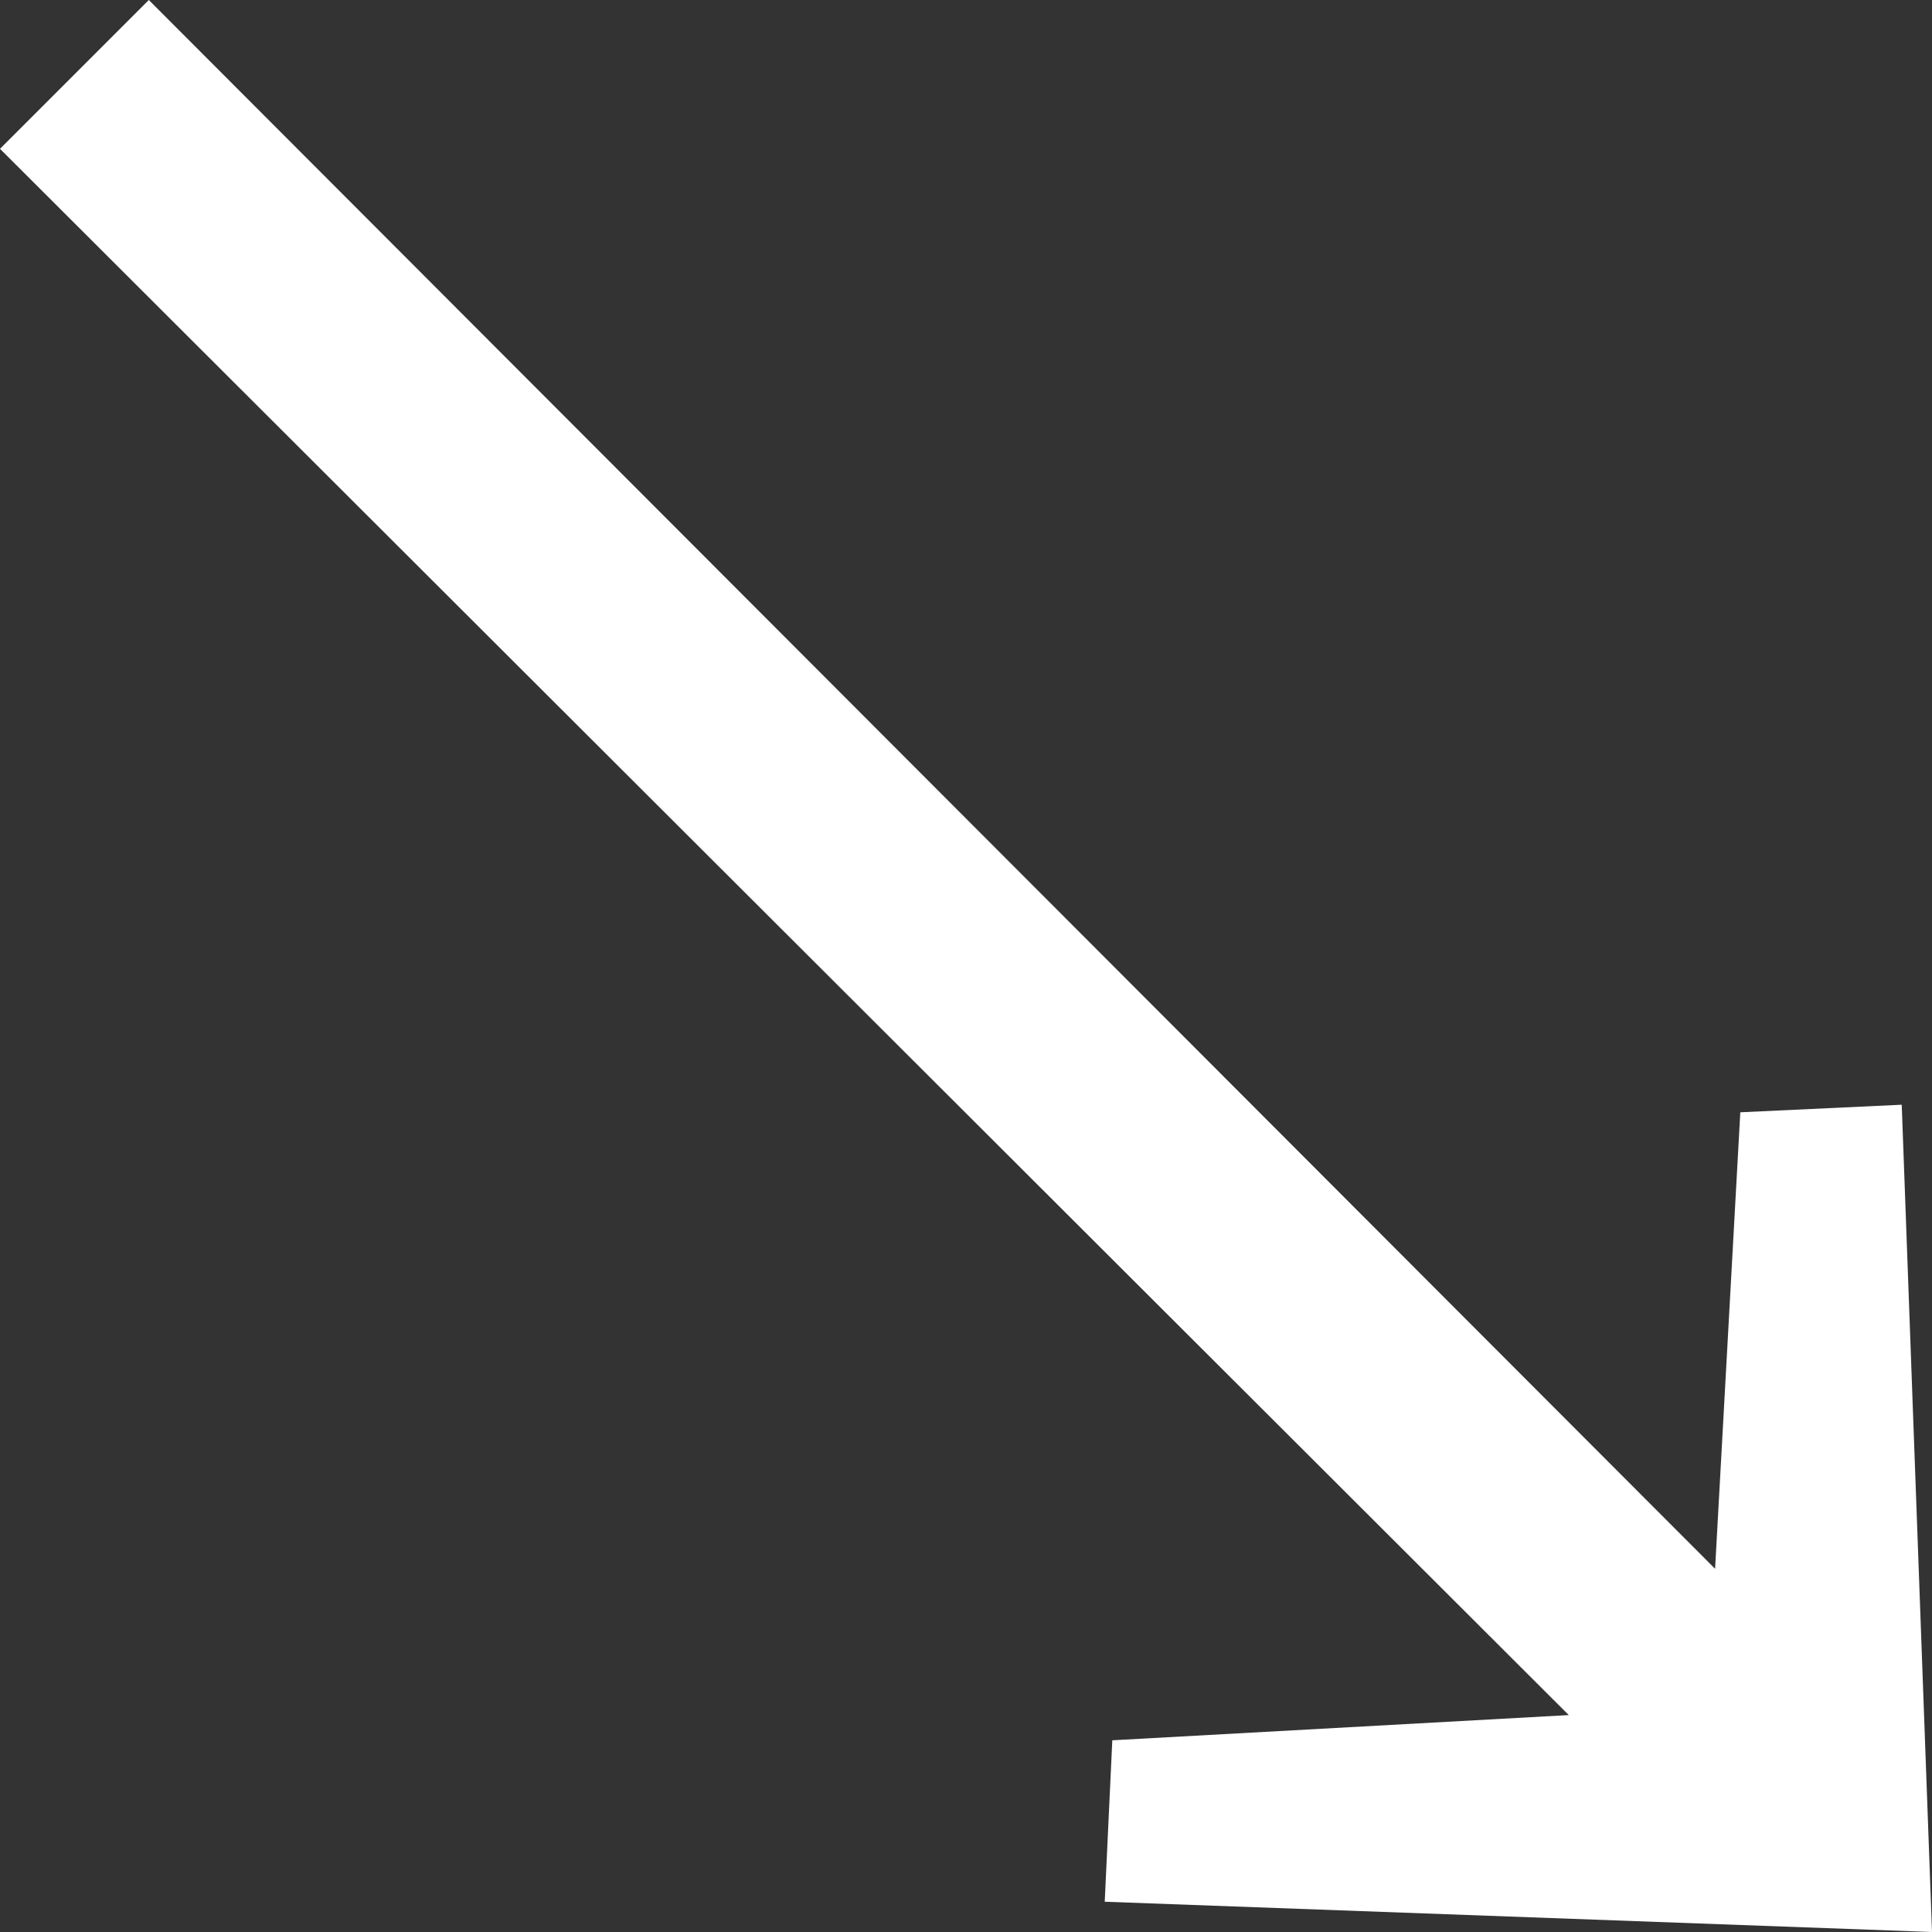 <?xml version="1.0" encoding="UTF-8"?> <svg xmlns="http://www.w3.org/2000/svg" width="36" height="36" viewBox="0 0 36 36" fill="none"><rect x="0" y="0" width="36" height="36" fill="#333333" stroke="none"/> <g clip-path="url(#clip0_418_22)"> <path d="M36 36L35.436 20.585L32.428 20.726L31.958 29.232L2.773 0L0 2.773L29.232 31.958L20.726 32.428L20.585 35.436L36 36Z" fill="white"></path> </g> <defs> <clipPath id="clip0_418_22"> <rect width="36" height="36" fill="white"></rect> </clipPath> </defs> </svg> 